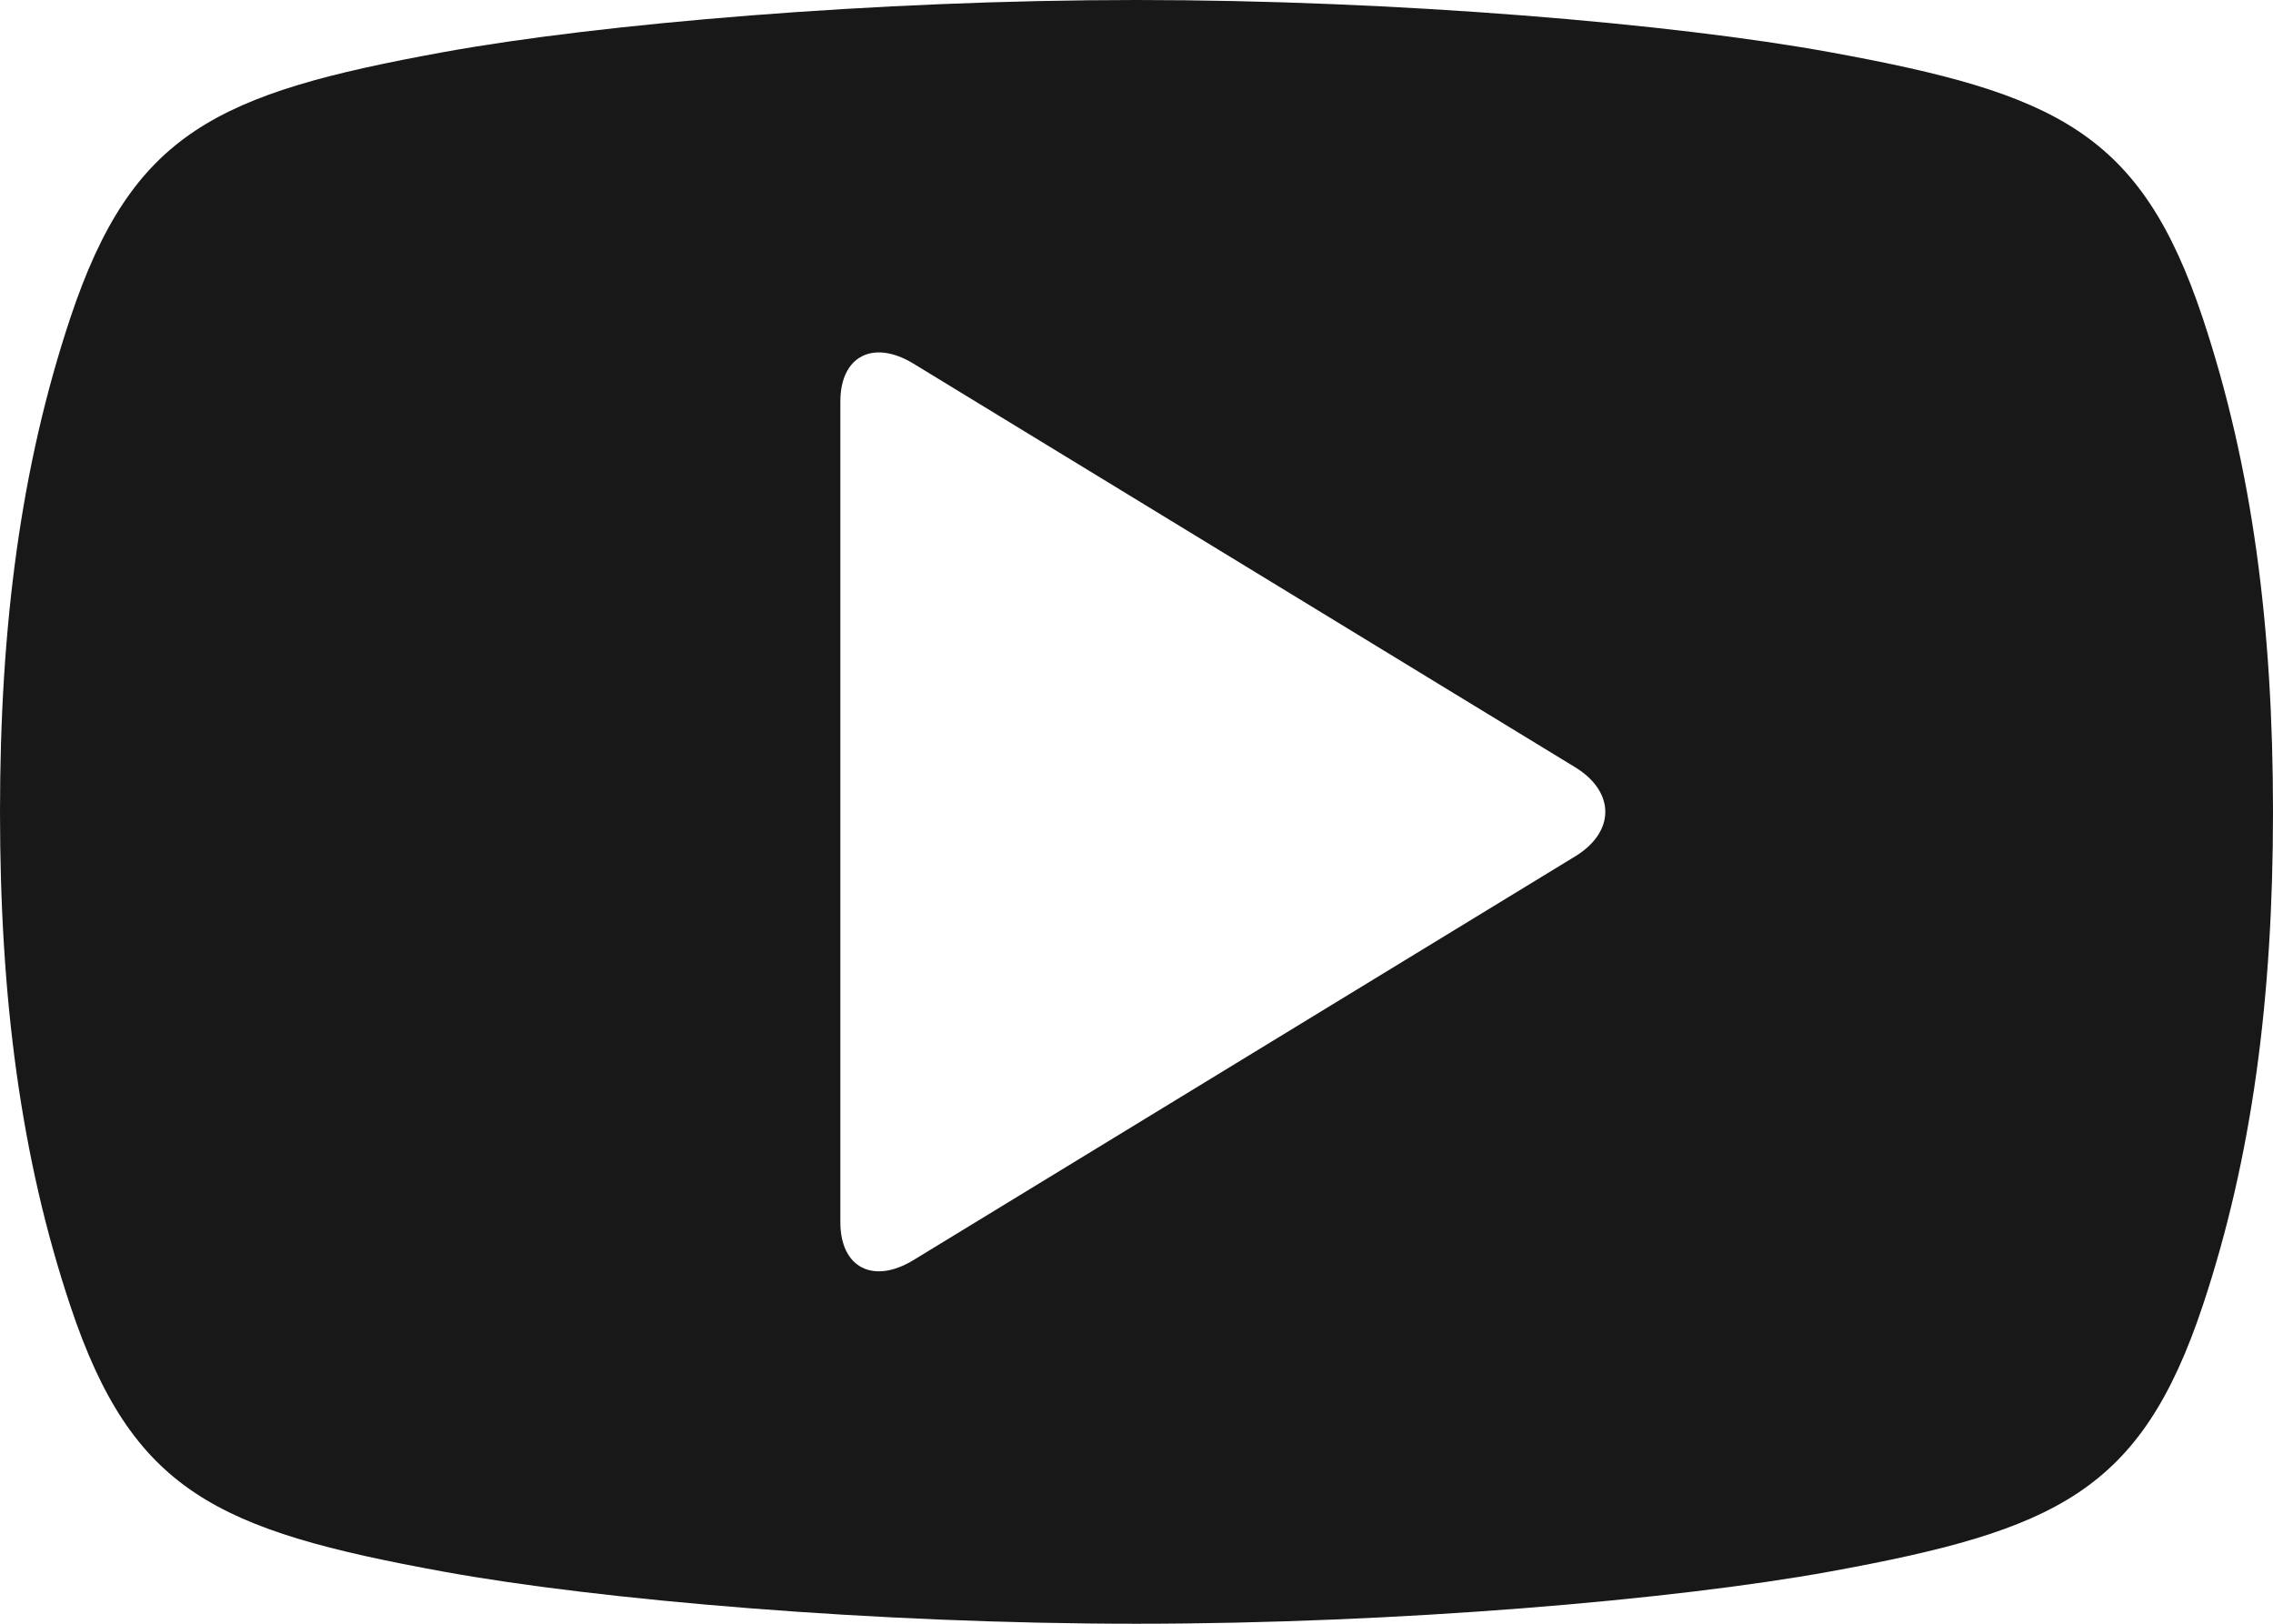 <svg width="21" height="15" viewBox="0 0 21 15" fill="none" xmlns="http://www.w3.org/2000/svg">
    <path d="M20.35 2.936C19.777 1.221 19 0.864 16.906 0.482C15.465 0.219 12.908 0 10.5 0C8.092 0 5.535 0.22 4.094 0.482C1.999 0.864 1.223 1.221 0.65 2.936C0.192 4.311 0 5.784 0 7.5C0 9.216 0.191 10.69 0.65 12.064C1.223 13.779 1.999 14.136 4.094 14.518C5.535 14.781 8.092 15 10.5 15C12.908 15 15.465 14.78 16.906 14.518C19 14.136 19.777 13.779 20.35 12.064C20.808 10.69 21 9.216 21 7.5C21 5.784 20.808 4.31 20.35 2.936ZM14.553 7.911L8.439 11.641C8.067 11.867 7.764 11.71 7.764 11.291V3.709C7.764 3.29 8.067 3.133 8.439 3.359L14.553 7.088C14.924 7.315 14.924 7.685 14.553 7.911Z" fill="#181818"/>
</svg>
